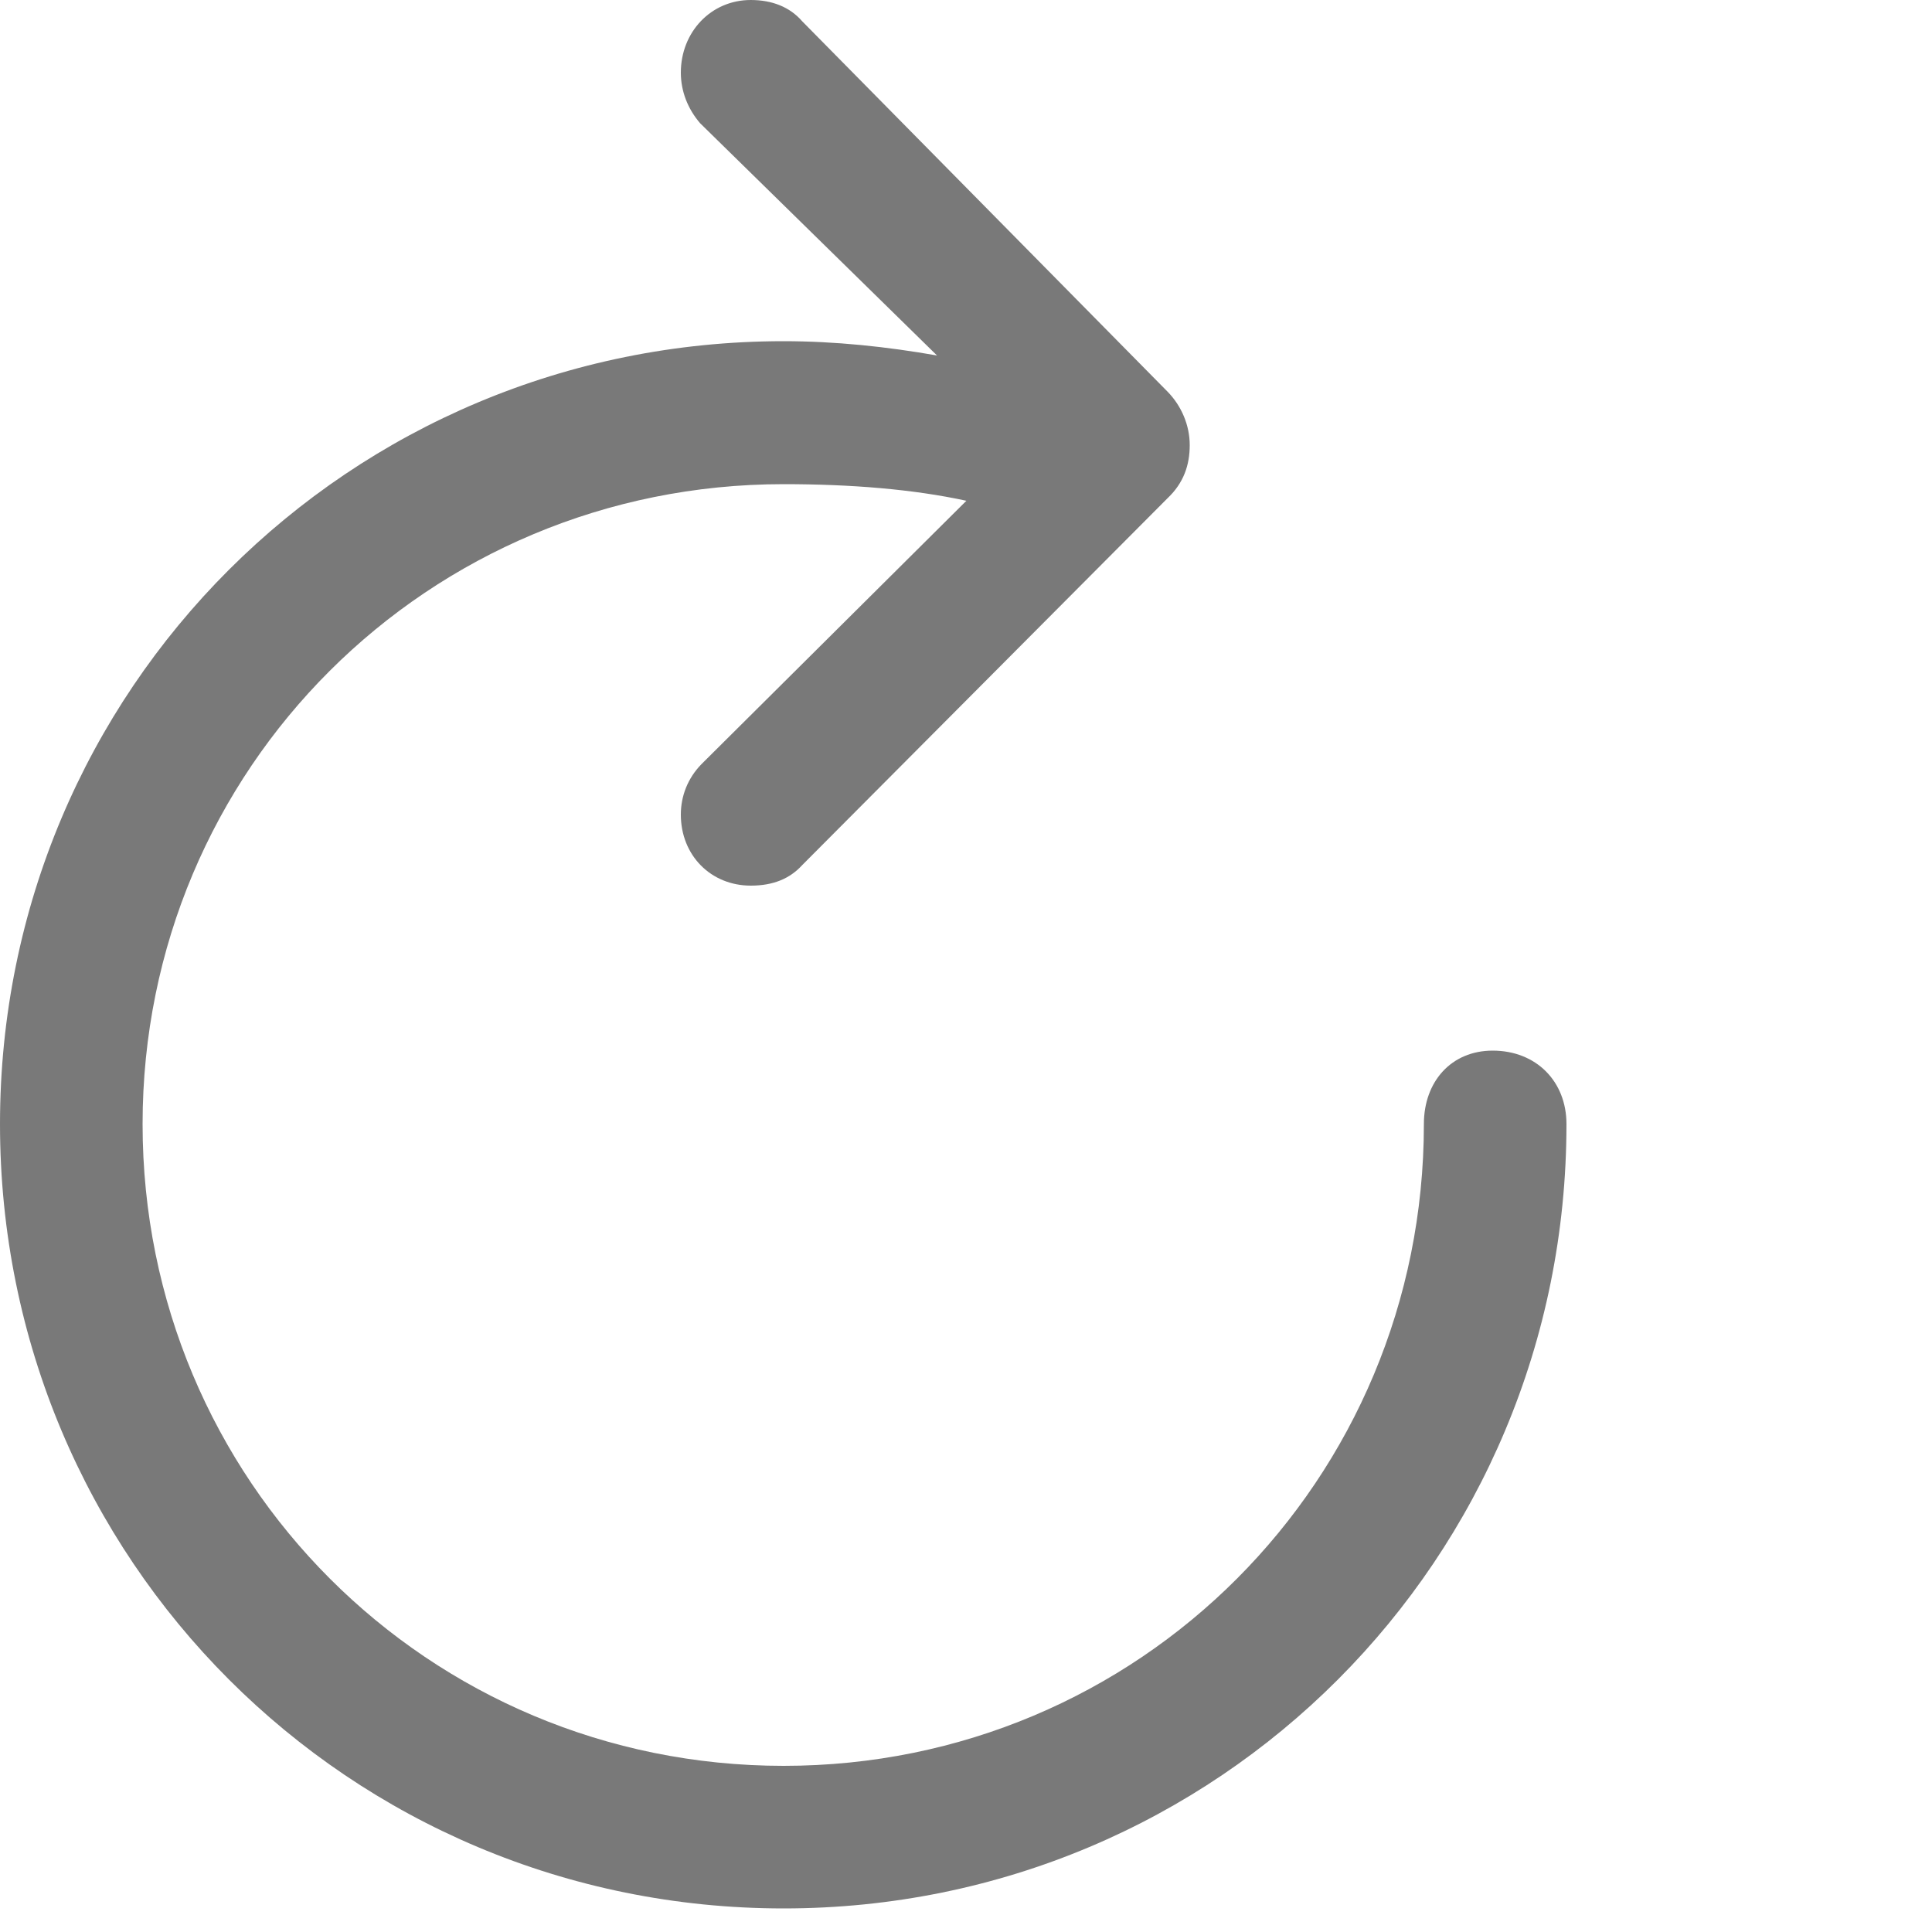 <?xml version="1.0" encoding="utf-8"?>
<svg xmlns="http://www.w3.org/2000/svg" fill="none" height="100%" overflow="visible" preserveAspectRatio="none" style="display: block;" viewBox="0 0 5 5" width="100%">
<path d="M1.943 2.292C2.001 2.292 2.044 2.274 2.076 2.239L3.022 1.289C3.063 1.25 3.079 1.204 3.079 1.152C3.079 1.101 3.058 1.051 3.022 1.014L2.076 0.055C2.044 0.018 1.998 0 1.943 0C1.84 0 1.762 0.083 1.762 0.188C1.762 0.236 1.78 0.282 1.812 0.319L2.425 0.92C2.294 0.897 2.161 0.883 2.028 0.883C0.904 0.883 0 1.785 0 2.909C0 4.036 0.904 4.939 2.028 4.939C3.152 4.939 4.054 4.036 4.054 2.909C4.054 2.799 3.976 2.719 3.863 2.719C3.756 2.719 3.685 2.799 3.685 2.909C3.685 3.831 2.948 4.57 2.028 4.57C1.108 4.57 0.369 3.831 0.369 2.909C0.369 1.989 1.108 1.253 2.028 1.253C2.202 1.253 2.363 1.266 2.501 1.296L1.815 1.978C1.78 2.014 1.762 2.06 1.762 2.108C1.762 2.214 1.84 2.292 1.943 2.292Z" fill="#797979" id="Lock"/>
</svg>